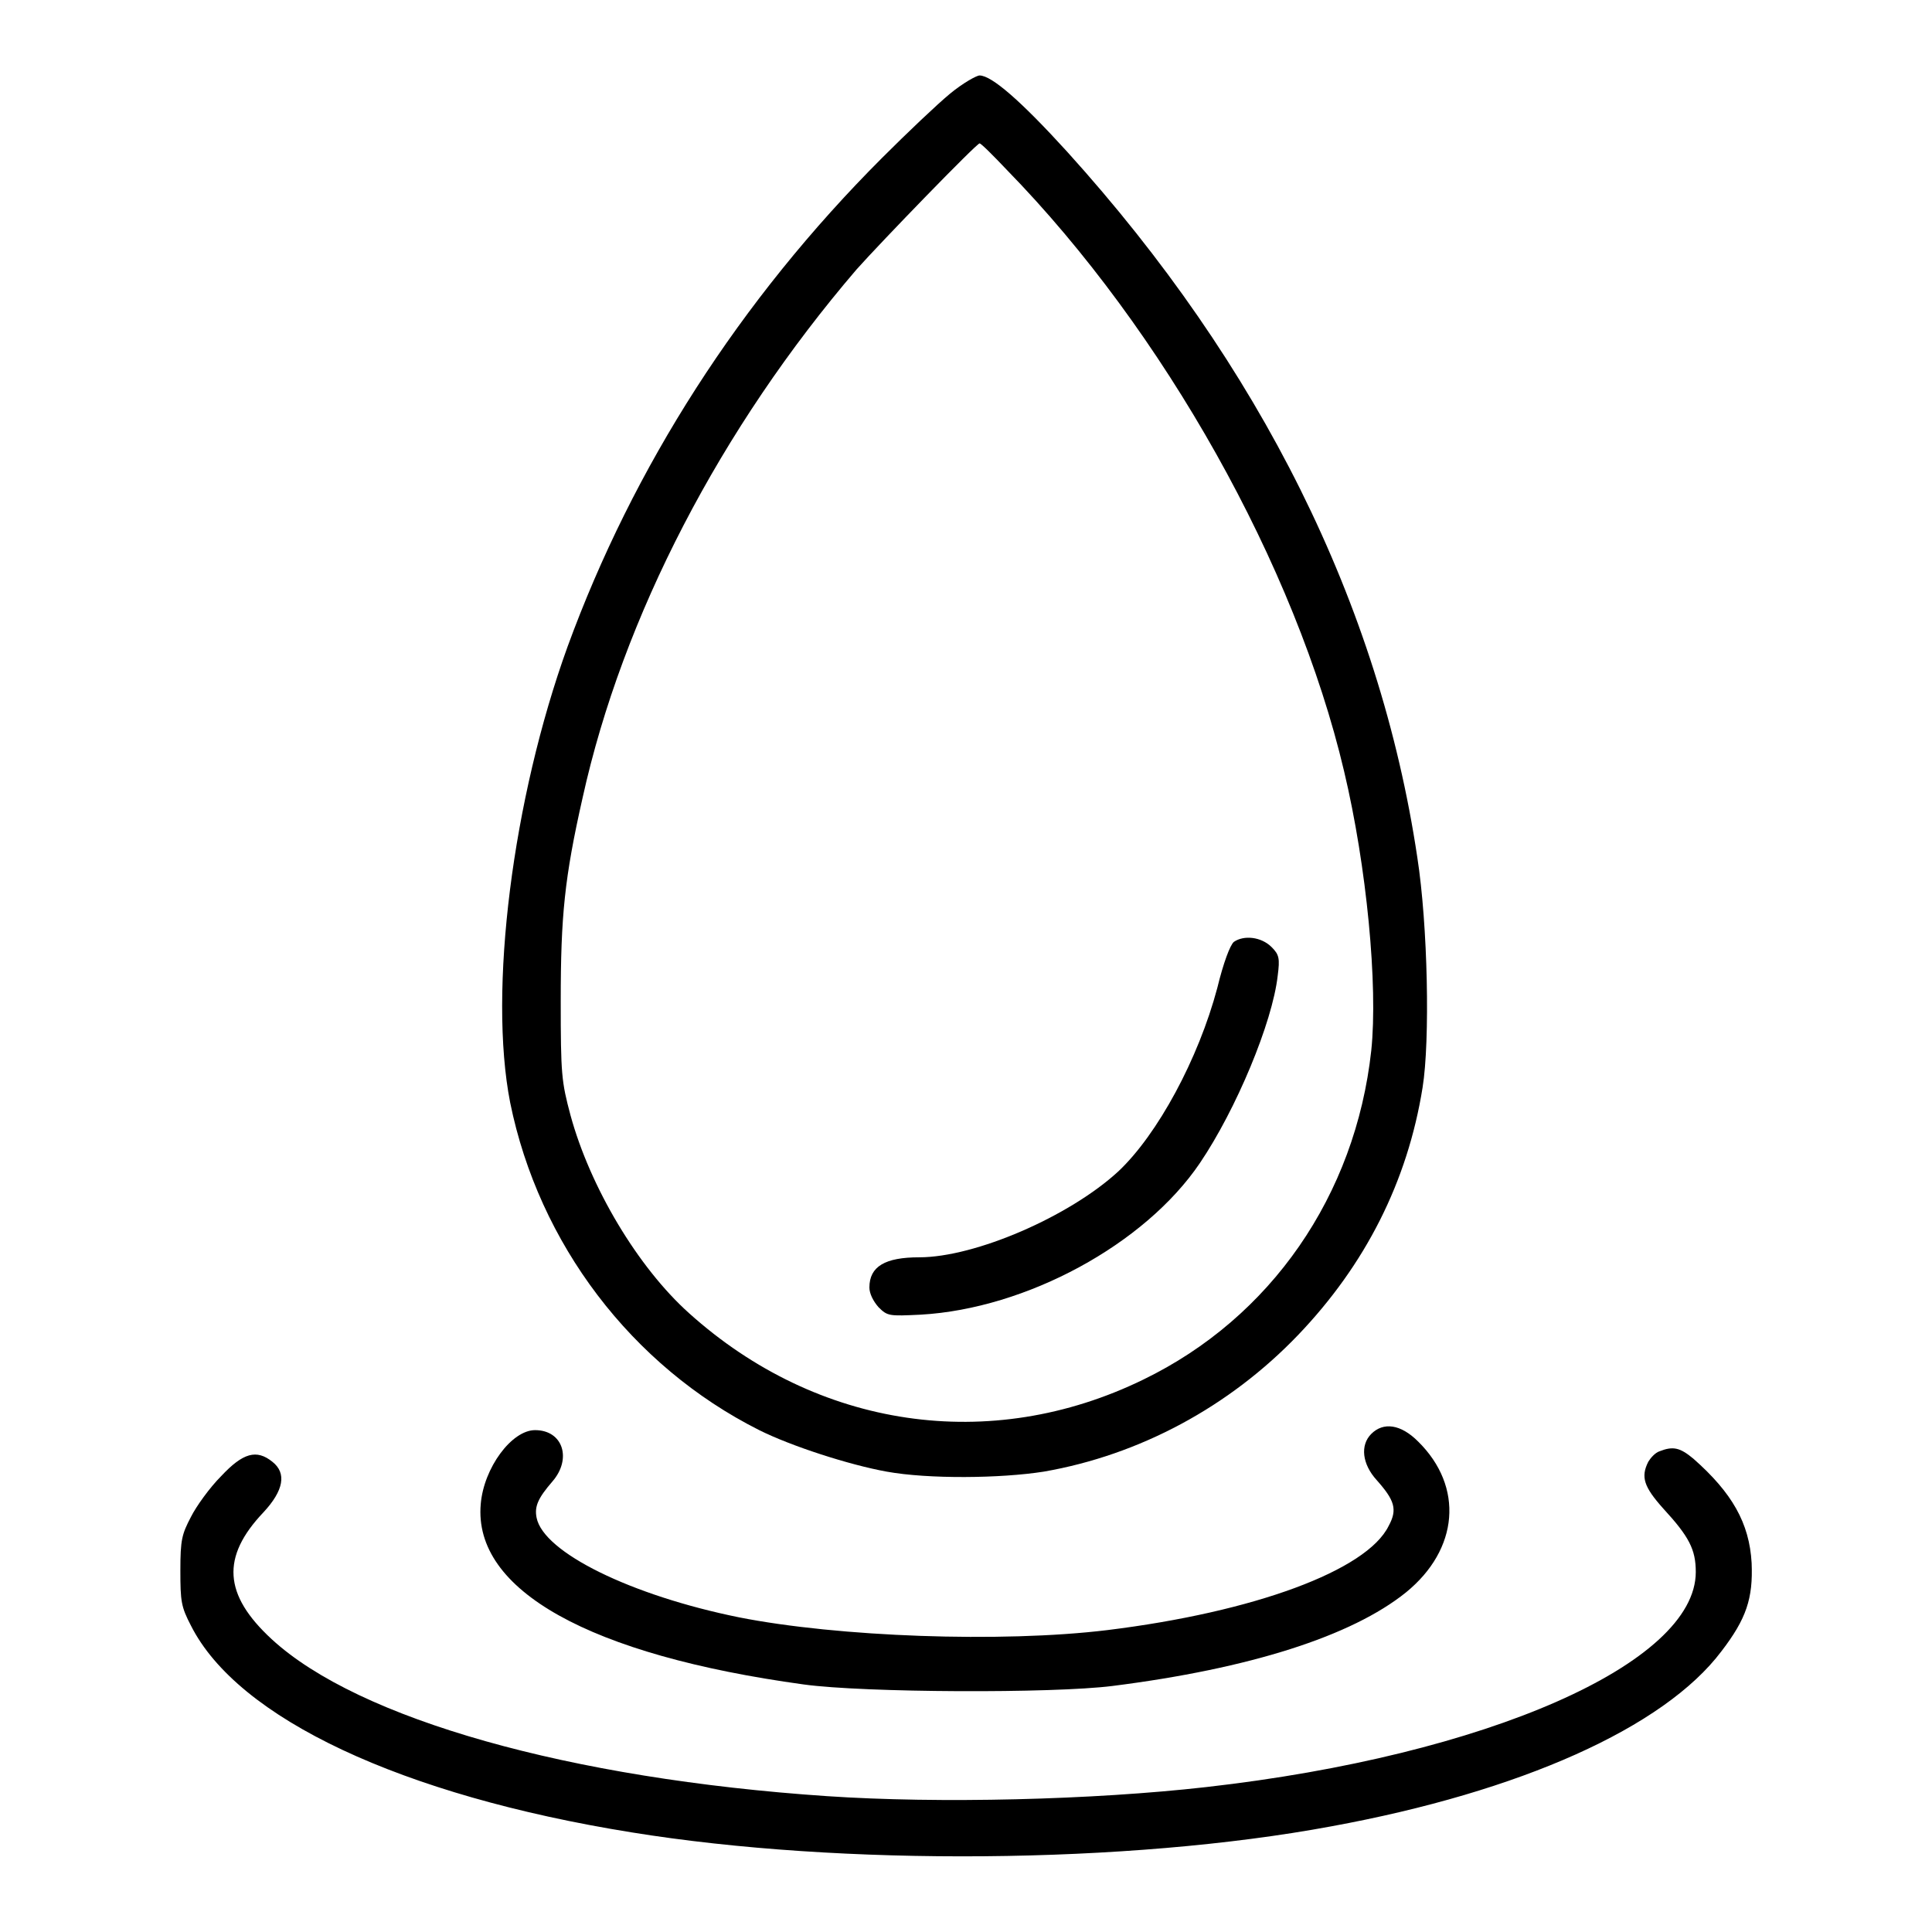 <?xml version="1.0" encoding="utf-8"?>
<!-- Svg Vector Icons : http://www.onlinewebfonts.com/icon -->
<!DOCTYPE svg PUBLIC "-//W3C//DTD SVG 1.1//EN" "http://www.w3.org/Graphics/SVG/1.1/DTD/svg11.dtd">
<svg version="1.1" xmlns="http://www.w3.org/2000/svg" xmlns:xlink="http://www.w3.org/1999/xlink" x="0px" y="0px" viewBox="0 0 256 256" enable-background="new 0 0 256 256" xml:space="preserve">
<g><g><g><path fill="#000000" d="M125.9,12.4c-1.7,1.4-5.7,5.2-9,8.5c-18.9,18.9-33,41-41.7,64.8c-7.3,20.2-10.5,45.6-7.6,60.4c3.8,18.7,16.1,34.9,33,43.4c4.2,2.1,11.9,4.6,16.9,5.5c5.5,1,15.1,0.9,20.8,0c12.7-2.2,24.6-8.6,33.7-18.1c8.9-9.3,14.5-20.3,16.5-32.8c1-6.2,0.7-21.5-0.7-30.5c-5-33.5-20.8-65.2-46.4-93.5c-6.1-6.7-10-10.1-11.6-10.1C129.4,10,127.6,11,125.9,12.4z M133.4,22.5c20.8,21.3,38.3,52.5,44.7,79.7c3,12.6,4.5,28.4,3.6,37c-2.1,19.2-13.3,35.4-30.2,43.6c-20.3,9.9-43.2,6.5-60.2-8.8c-6.8-6.1-13.1-16.7-15.7-26.2c-1.2-4.5-1.3-5.4-1.3-15.2c0-11.2,0.5-16.3,2.9-26.9c5.3-24,18.3-49,36.3-70C116.8,32,129.4,19,129.8,19C130,19,131.6,20.6,133.4,22.5z"/><path fill="#000000" d="M163.5,124.8c-0.5,0.4-1.4,2.8-2.2,6.1c-2.5,9.4-7.9,19.4-13.1,24.3c-6.5,6-19,11.4-26.4,11.4c-4.5,0-6.6,1.2-6.6,4c0,0.8,0.5,1.8,1.2,2.6c1.2,1.2,1.4,1.2,5.6,1c14-0.8,29.7-9.3,37-20.1c4.8-7.1,9.6-18.6,10.3-24.8c0.3-2.3,0.2-2.8-0.8-3.8C167.1,124.1,164.8,123.9,163.5,124.8z"/><path fill="#000000" d="M181.7,190c-1.5,1.5-1.2,4,0.7,6.1c2.4,2.7,2.8,3.9,1.6,6.1c-2.9,5.9-17.8,11.4-37.3,13.8c-14,1.7-35.7,0.9-48.8-1.7c-14.3-2.9-25.9-8.6-26.8-13.2c-0.3-1.5,0.2-2.6,2.1-4.8c2.6-3,1.4-6.8-2.3-6.8c-3.1,0-6.8,5-7.2,9.8c-1,11.4,14.4,20,42.8,23.9c8,1.1,33,1.2,40.9,0.2c18.2-2.3,31.7-6.6,38.9-12.4c7-5.7,7.7-14,1.6-20C185.6,188.7,183.3,188.4,181.7,190z"/><path fill="#000000" d="M219.9,192.3c-0.6,0.2-1.2,0.9-1.5,1.4c-1,2-0.6,3.3,2,6.2c3.4,3.7,4.3,5.4,4.3,8.4c0,12.1-27.7,24.3-64.9,28.5c-15,1.7-35.4,2.2-50.2,1.2c-34.1-2.3-62.1-10.2-73.6-20.8c-6.4-5.9-6.7-10.9-1.1-16.8c2.7-2.9,3.1-5.2,1.2-6.7c-2.1-1.7-3.9-1.2-6.8,1.9c-1.5,1.5-3.3,4-4,5.4c-1.2,2.3-1.4,3-1.4,7.1c0,4.1,0.1,4.8,1.4,7.3c6.2,12.3,27.9,22.5,58.4,27.4c27.8,4.5,65.8,4.2,92.7-0.8c25.1-4.6,44.1-13.1,51.7-23.2c3.3-4.3,4.2-7,4-11.7c-0.3-5.3-2.6-9.3-7.7-13.8C222.6,191.8,221.7,191.6,219.9,192.3z"/></g></g></g>
</svg>